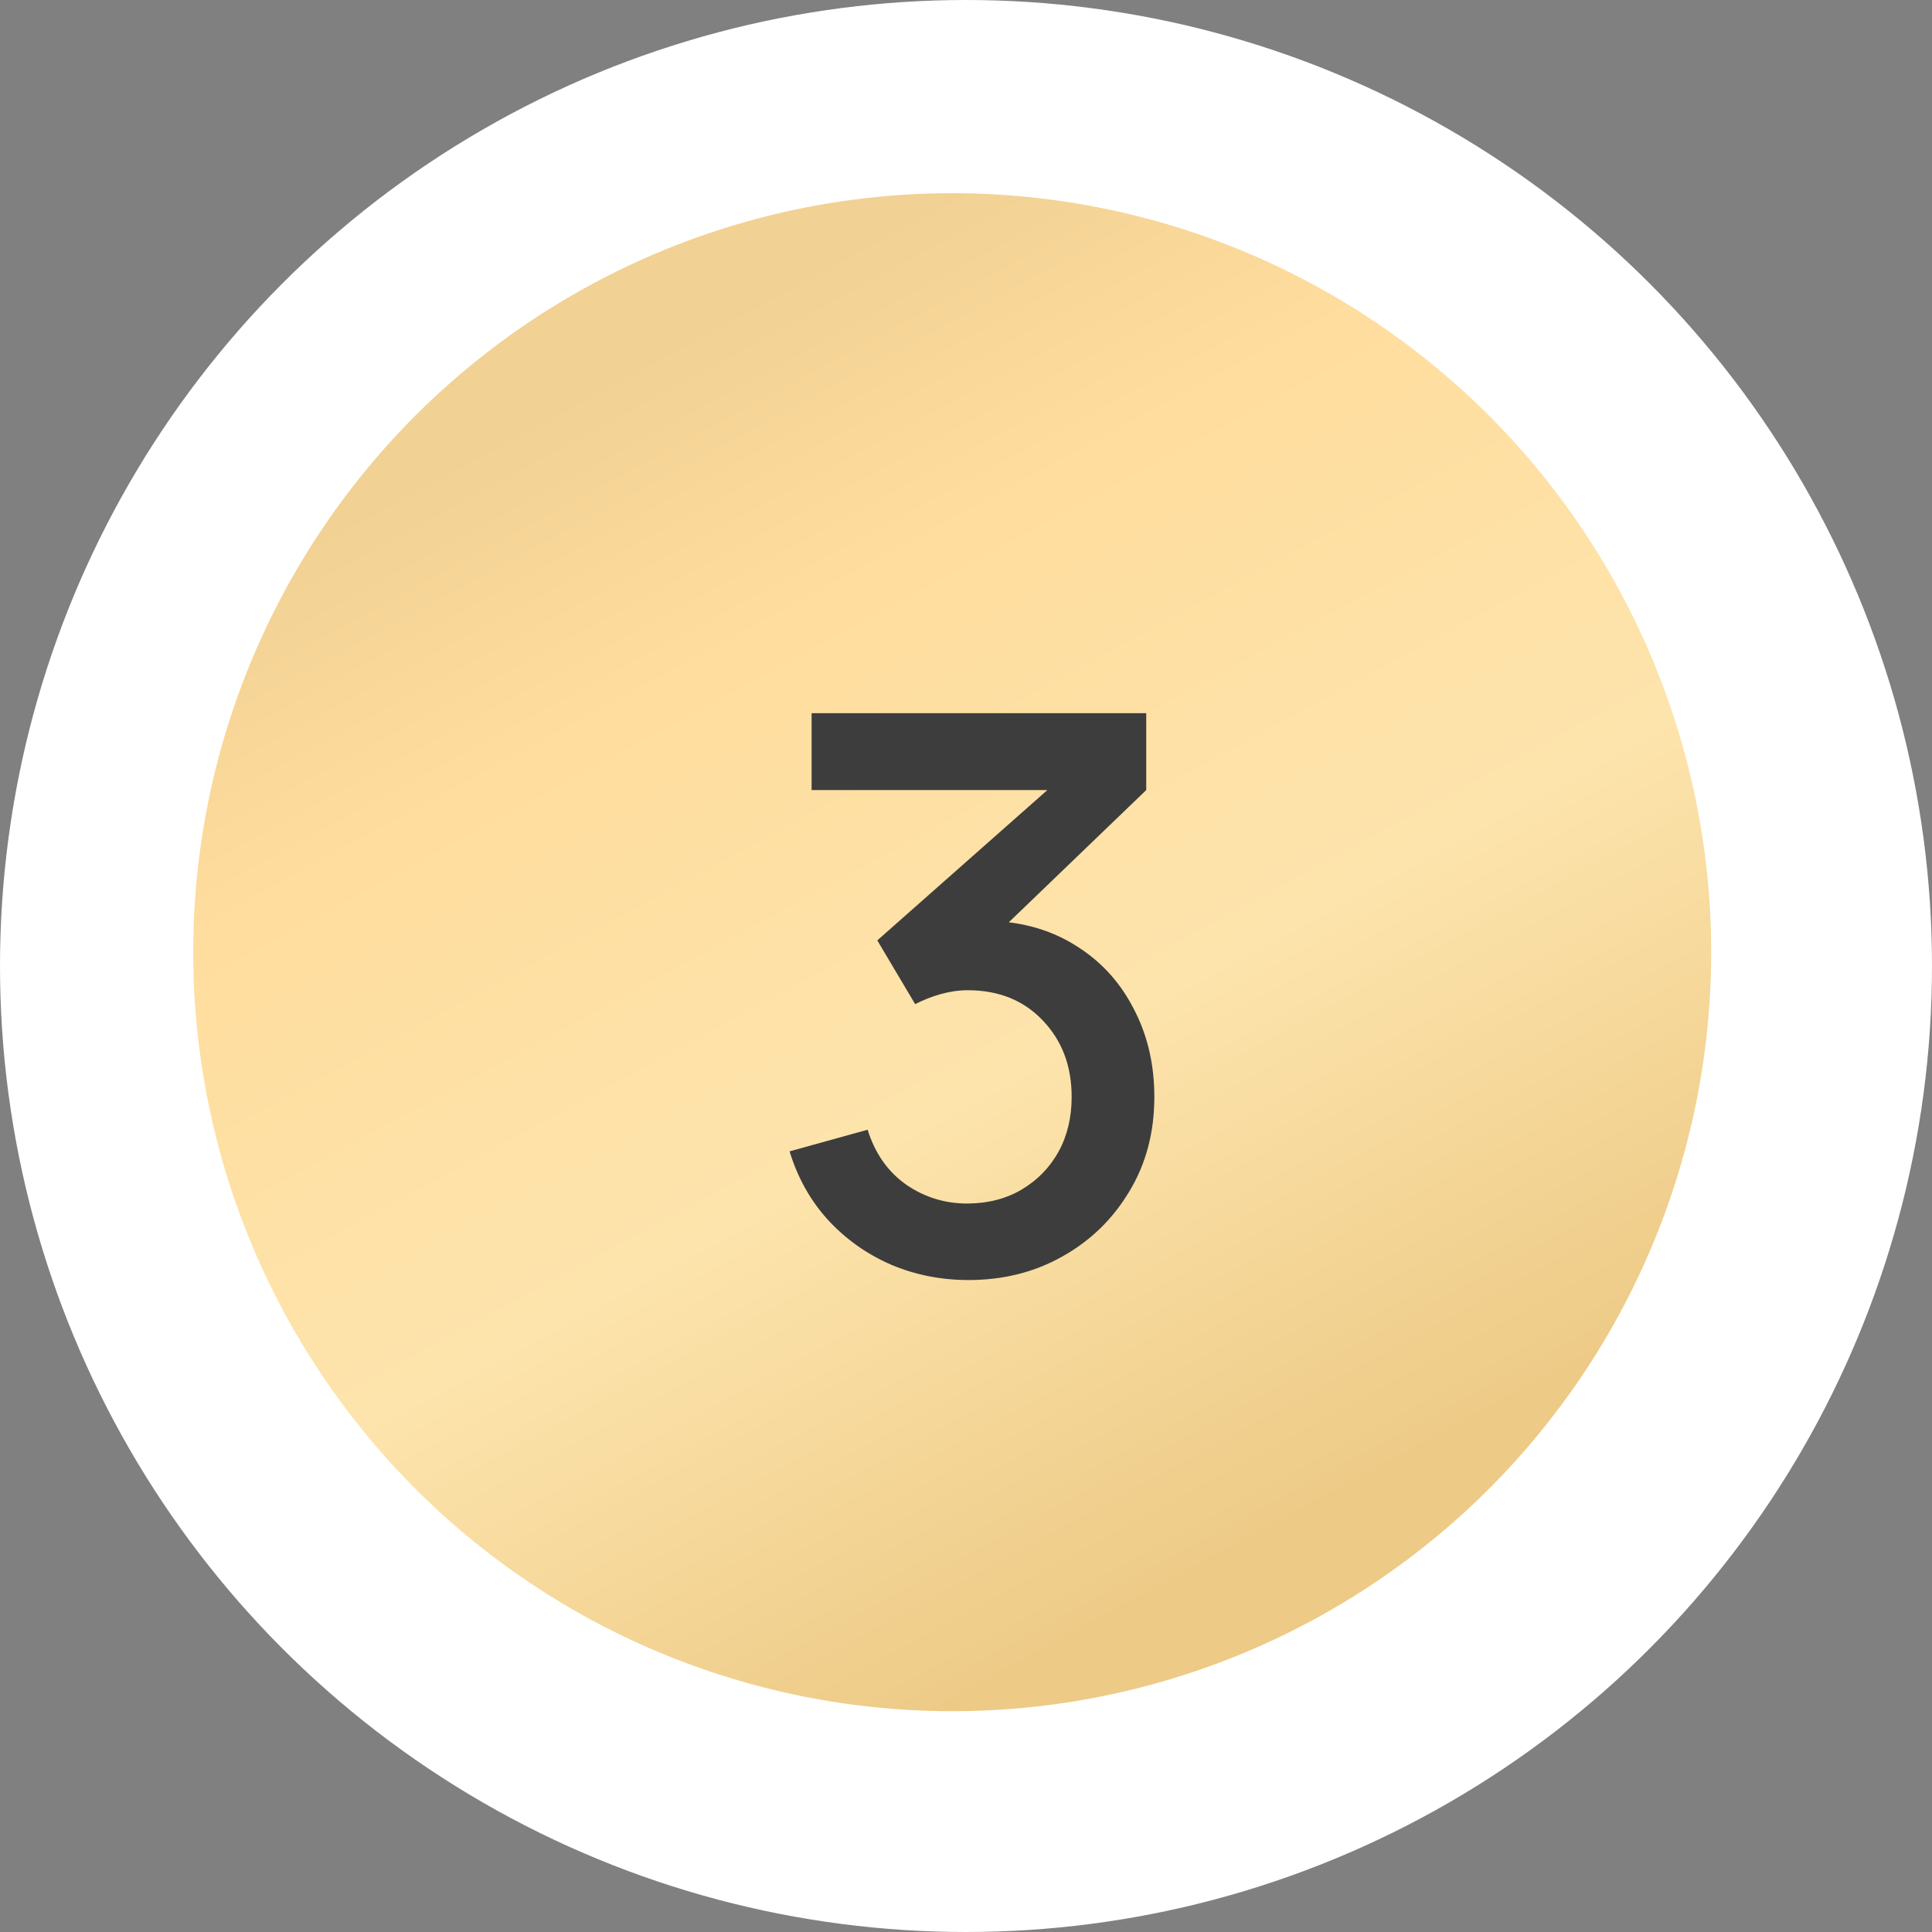 <?xml version="1.0" encoding="UTF-8"?> <svg xmlns="http://www.w3.org/2000/svg" width="70" height="70" viewBox="0 0 70 70" fill="none"><rect x="0" y="0" width="70" height="70" fill="#808080" stroke="none"/><circle cx="35" cy="35" r="35" fill="white"></circle><circle cx="34.5" cy="34.5" r="27.5" fill="url(#paint0_linear_174_1713)"></circle><path d="M35.09 46.378C34.092 46.378 33.154 46.191 32.276 45.818C31.399 45.435 30.638 44.894 29.994 44.194C29.36 43.494 28.898 42.668 28.608 41.716L31.436 40.932C31.707 41.8 32.178 42.467 32.85 42.934C33.522 43.391 34.269 43.615 35.09 43.606C35.828 43.597 36.476 43.424 37.036 43.088C37.596 42.752 38.035 42.299 38.352 41.73C38.67 41.151 38.828 40.489 38.828 39.742C38.828 38.622 38.478 37.698 37.778 36.97C37.088 36.242 36.182 35.878 35.062 35.878C34.745 35.878 34.418 35.925 34.082 36.018C33.756 36.111 33.448 36.233 33.158 36.382L31.786 34.072L38.898 27.786L39.206 28.626H29.406V25.84H41.53V28.626L35.622 34.31L35.594 33.358C36.864 33.358 37.965 33.643 38.898 34.212C39.832 34.772 40.55 35.537 41.054 36.508C41.568 37.469 41.824 38.547 41.824 39.742C41.824 41.03 41.521 42.173 40.914 43.172C40.317 44.171 39.51 44.955 38.492 45.524C37.484 46.093 36.35 46.378 35.09 46.378Z" fill="#3D3D3D"></path><defs><linearGradient id="paint0_linear_174_1713" x1="11.486" y1="19.157" x2="34.714" y2="62.047" gradientUnits="userSpaceOnUse"><stop stop-color="#F1D194"></stop><stop offset="0.227" stop-color="#FFDD9E"></stop><stop offset="0.601" stop-color="#FDE4AC"></stop><stop offset="1" stop-color="#EDCA86"></stop></linearGradient></defs></svg> 